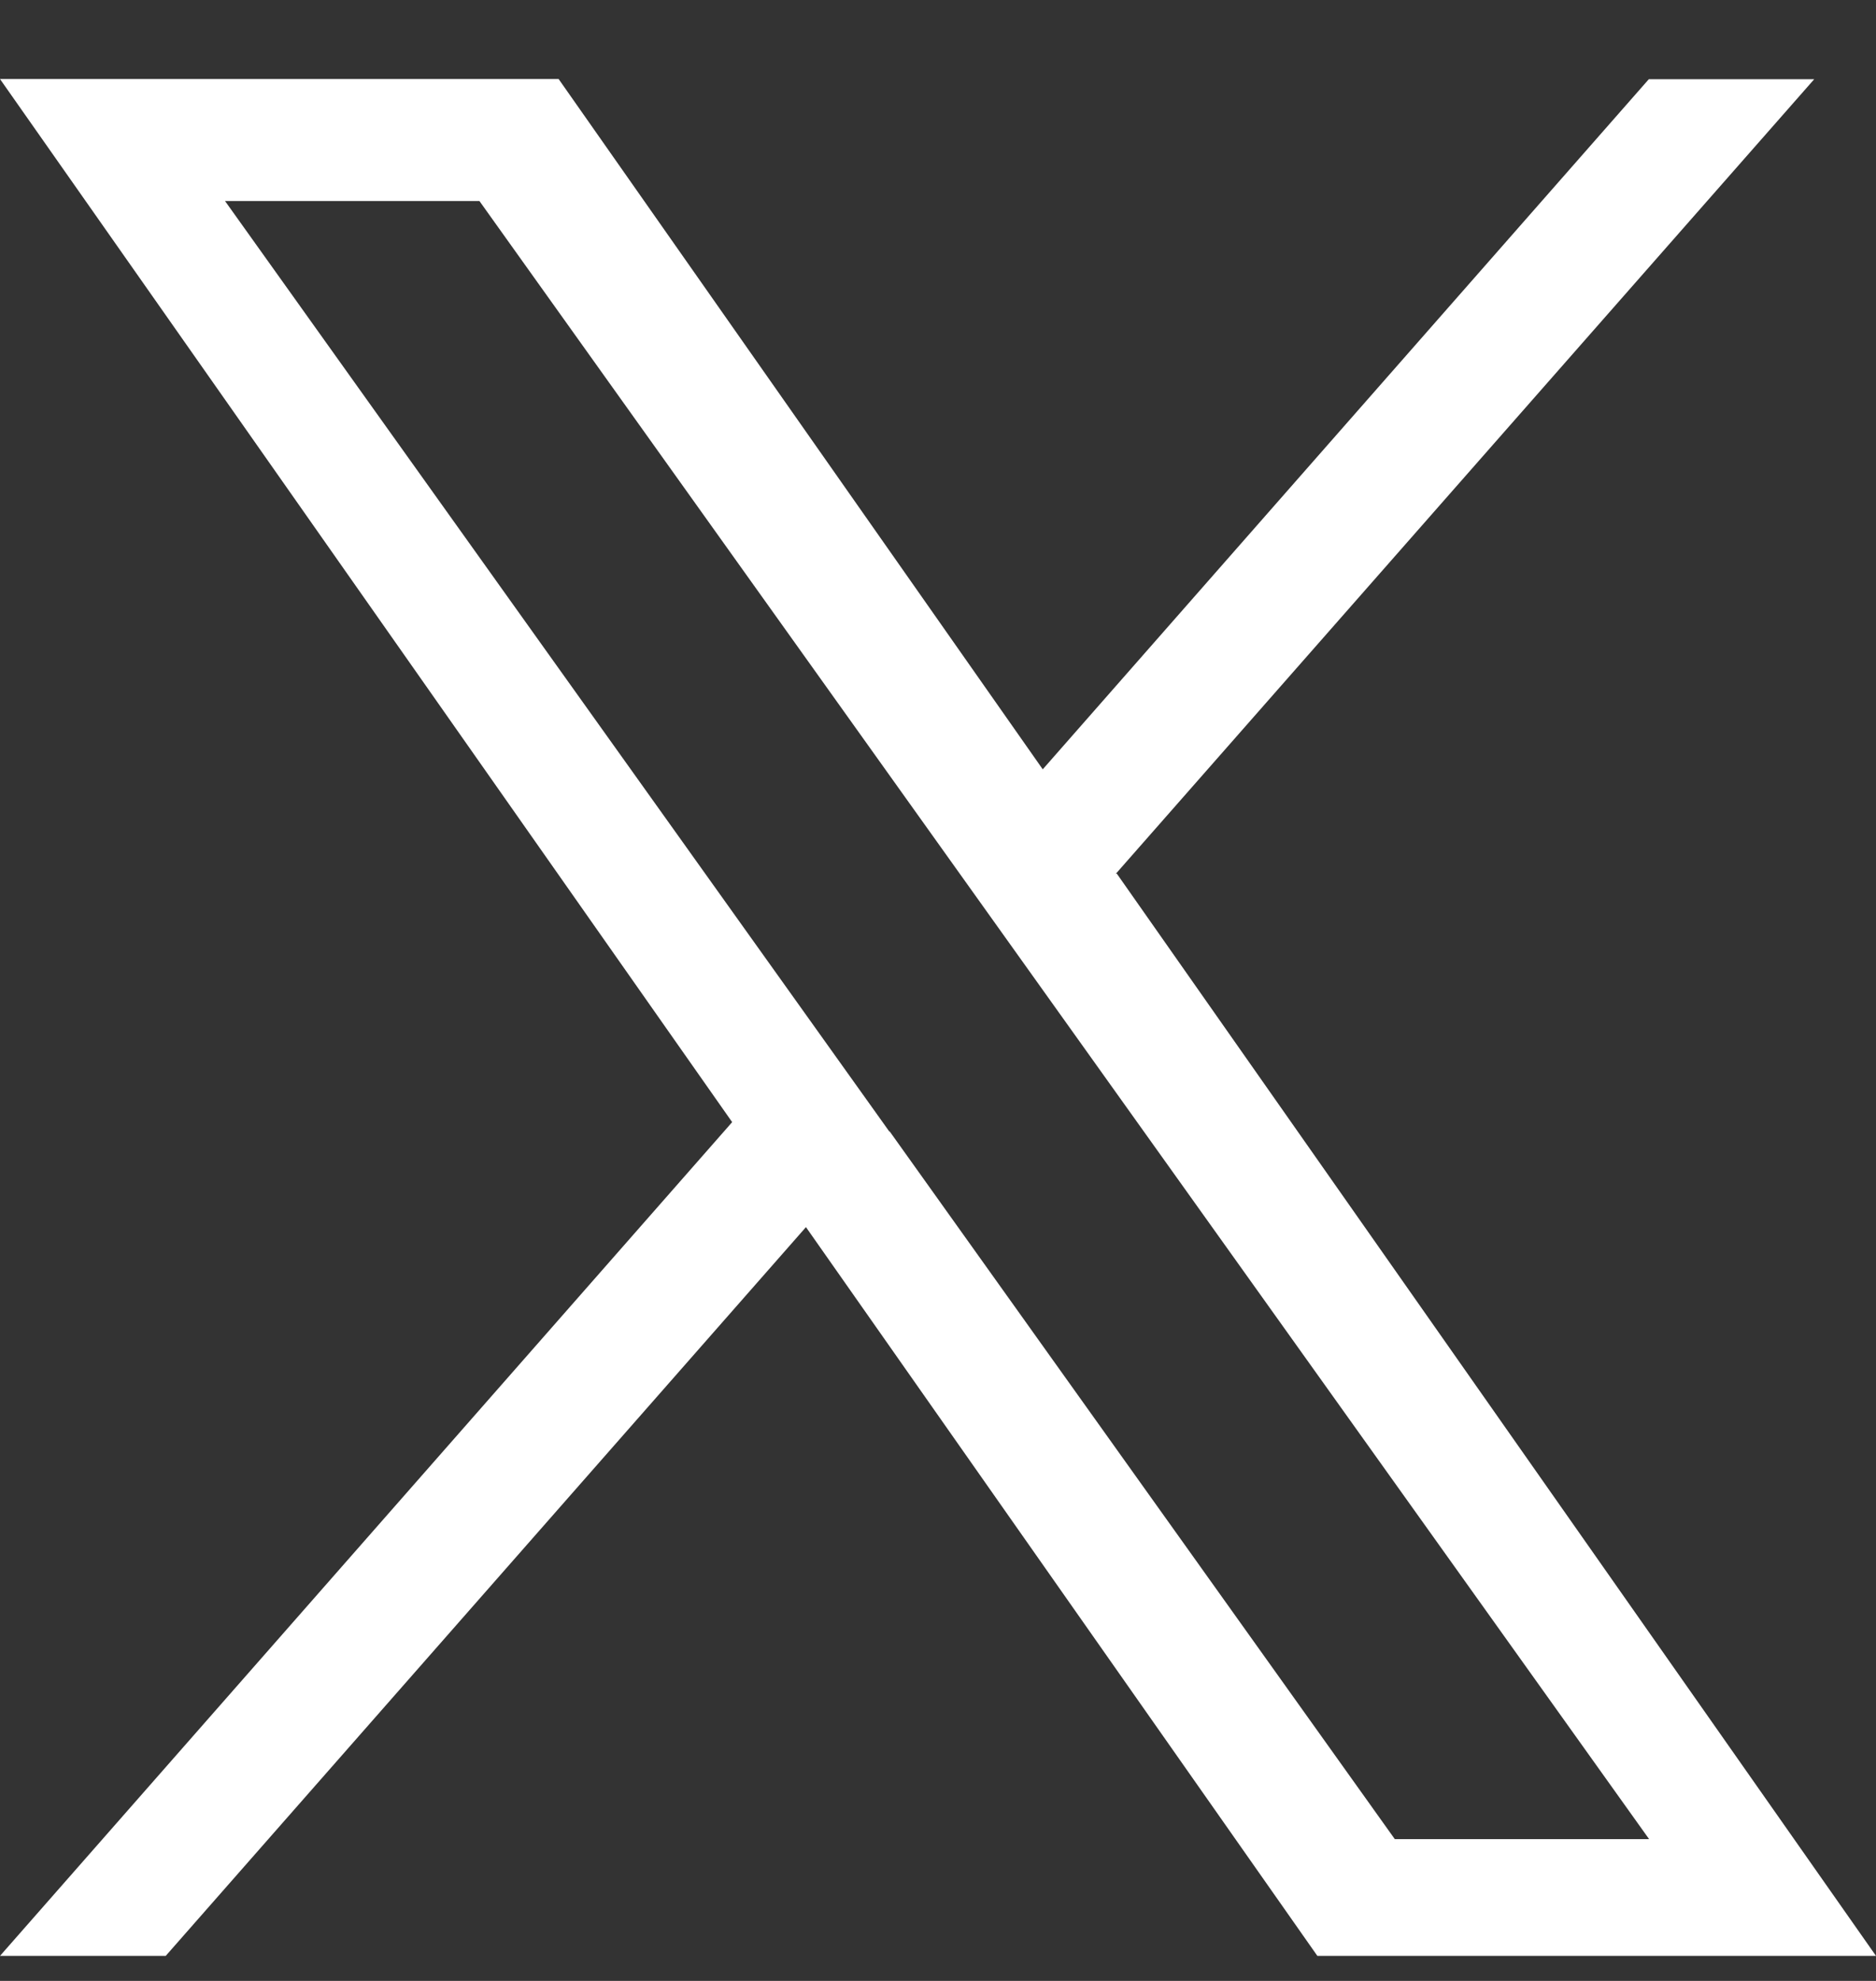 <svg width="18" height="19" fill="none" xmlns="http://www.w3.org/2000/svg"><rect width="100%" height="100%" fill="#333333" stroke="none"/><path d="M10.707 8.38l6.7-7.62H15.82l-5.815 6.619L5.36.758H0l7.025 10.005L0 18.76h1.59l6.143-6.99 4.907 6.99H18L10.716 8.38h-.009zm-2.172 2.476L2.159 1.928H4.6L15.823 17.64h-2.44l-4.848-6.79v.005z" fill="#fff"/></svg>